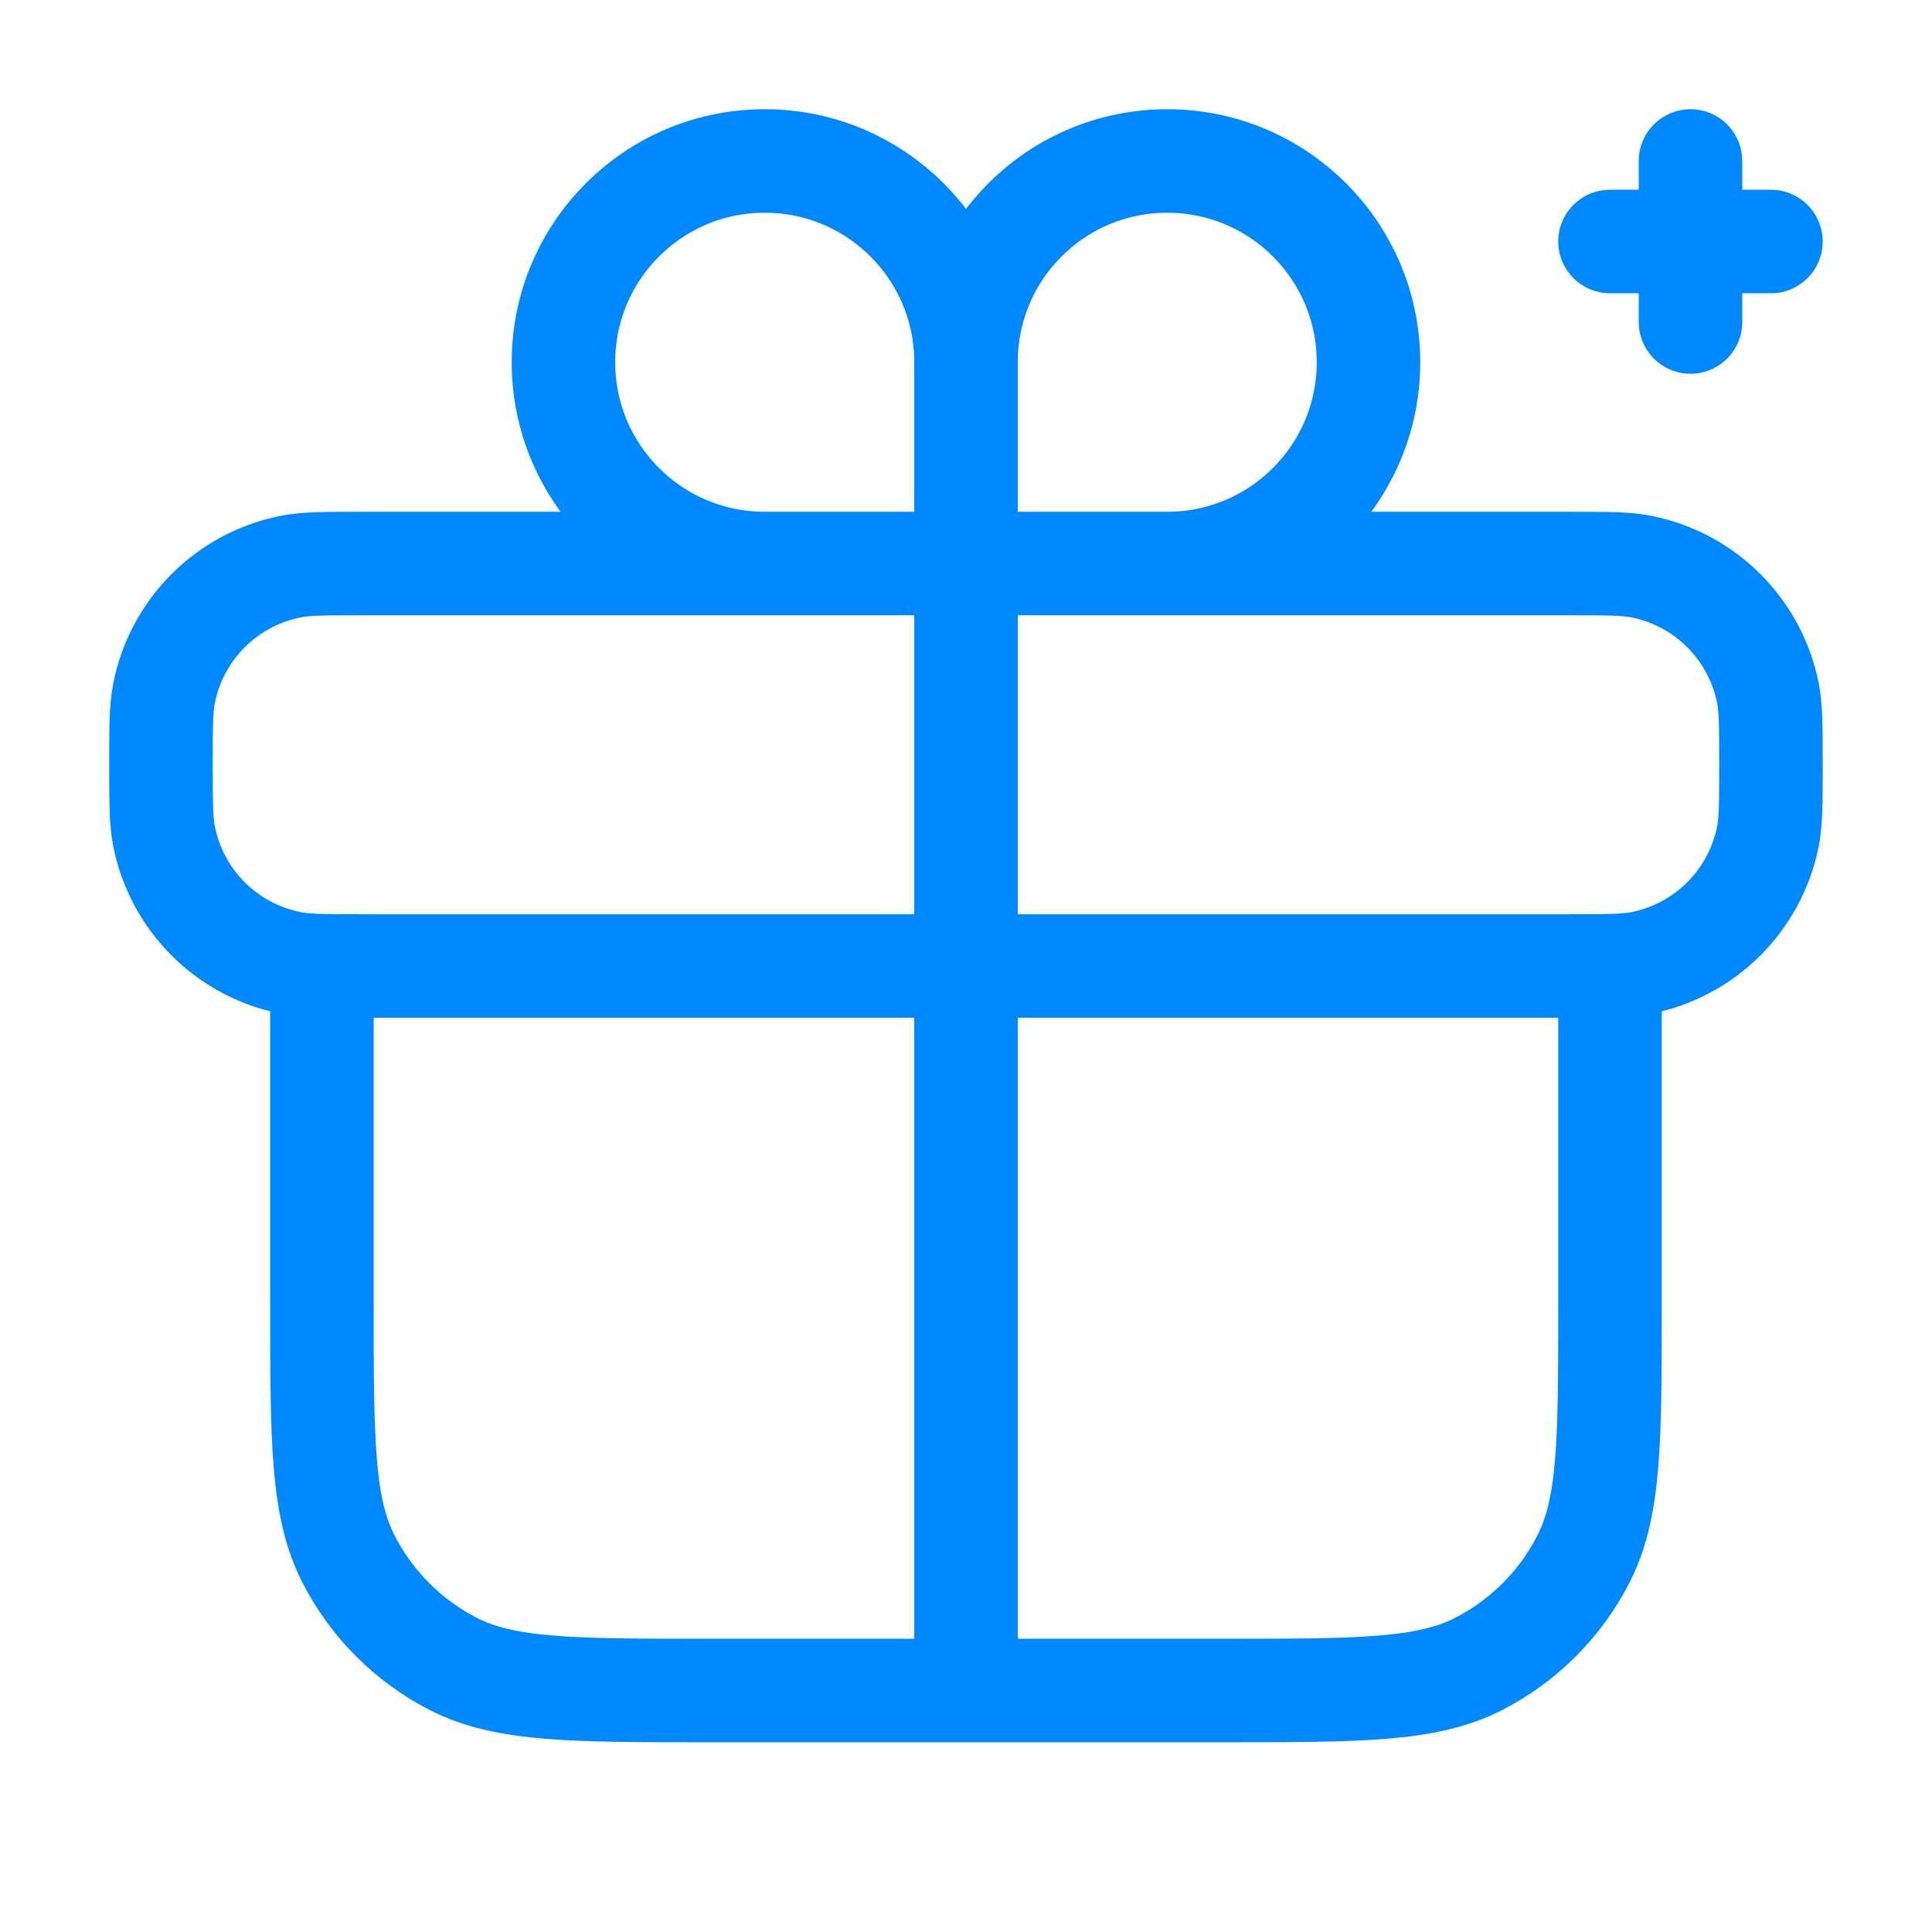 <svg width="28" height="28" viewBox="0 0 28 28" fill="none" xmlns="http://www.w3.org/2000/svg">
<path d="M24.5 2.333V3.5M24.5 3.5V4.667M24.5 3.5L25.666 3.5M24.5 3.5L23.333 3.5M23.333 13.996C23.179 14 22.991 14 22.75 14H14M23.333 13.996C23.524 13.991 23.663 13.98 23.788 13.955C24.714 13.771 25.437 13.048 25.622 12.122C25.666 11.897 25.666 11.626 25.666 11.084C25.666 10.541 25.666 10.27 25.622 10.045C25.437 9.119 24.714 8.396 23.788 8.212C23.563 8.167 23.292 8.167 22.75 8.167H16.916M23.333 13.996V18.9C23.333 20.86 23.333 21.84 22.951 22.589C22.616 23.248 22.081 23.783 21.422 24.119C20.673 24.5 19.693 24.5 17.733 24.5H14M4.666 13.996C4.82 14 5.008 14 5.25 14H14M4.666 13.996C4.475 13.991 4.336 13.98 4.211 13.955C3.286 13.771 2.562 13.048 2.378 12.122C2.333 11.897 2.333 11.626 2.333 11.084C2.333 10.541 2.333 10.27 2.378 10.045C2.562 9.119 3.286 8.396 4.211 8.212C4.437 8.167 4.708 8.167 5.25 8.167H11.083M4.666 13.996V18.9C4.666 20.86 4.666 21.84 5.048 22.589C5.383 23.248 5.919 23.783 6.577 24.119C7.326 24.5 8.306 24.5 10.266 24.5H14M16.916 8.167C18.527 8.167 19.833 6.861 19.833 5.25C19.833 3.639 18.527 2.333 16.916 2.333C15.306 2.333 14 3.639 14 5.25M16.916 8.167H14M14 5.25C14 3.639 12.694 2.333 11.083 2.333C9.472 2.333 8.166 3.639 8.166 5.25C8.166 6.861 9.472 8.167 11.083 8.167M14 5.25V8.167M11.083 8.167H14M14 24.5V14M14 14V8.167" stroke="#0088FF" stroke-width="1.5" stroke-linecap="round" stroke-linejoin="round"/>
</svg>
